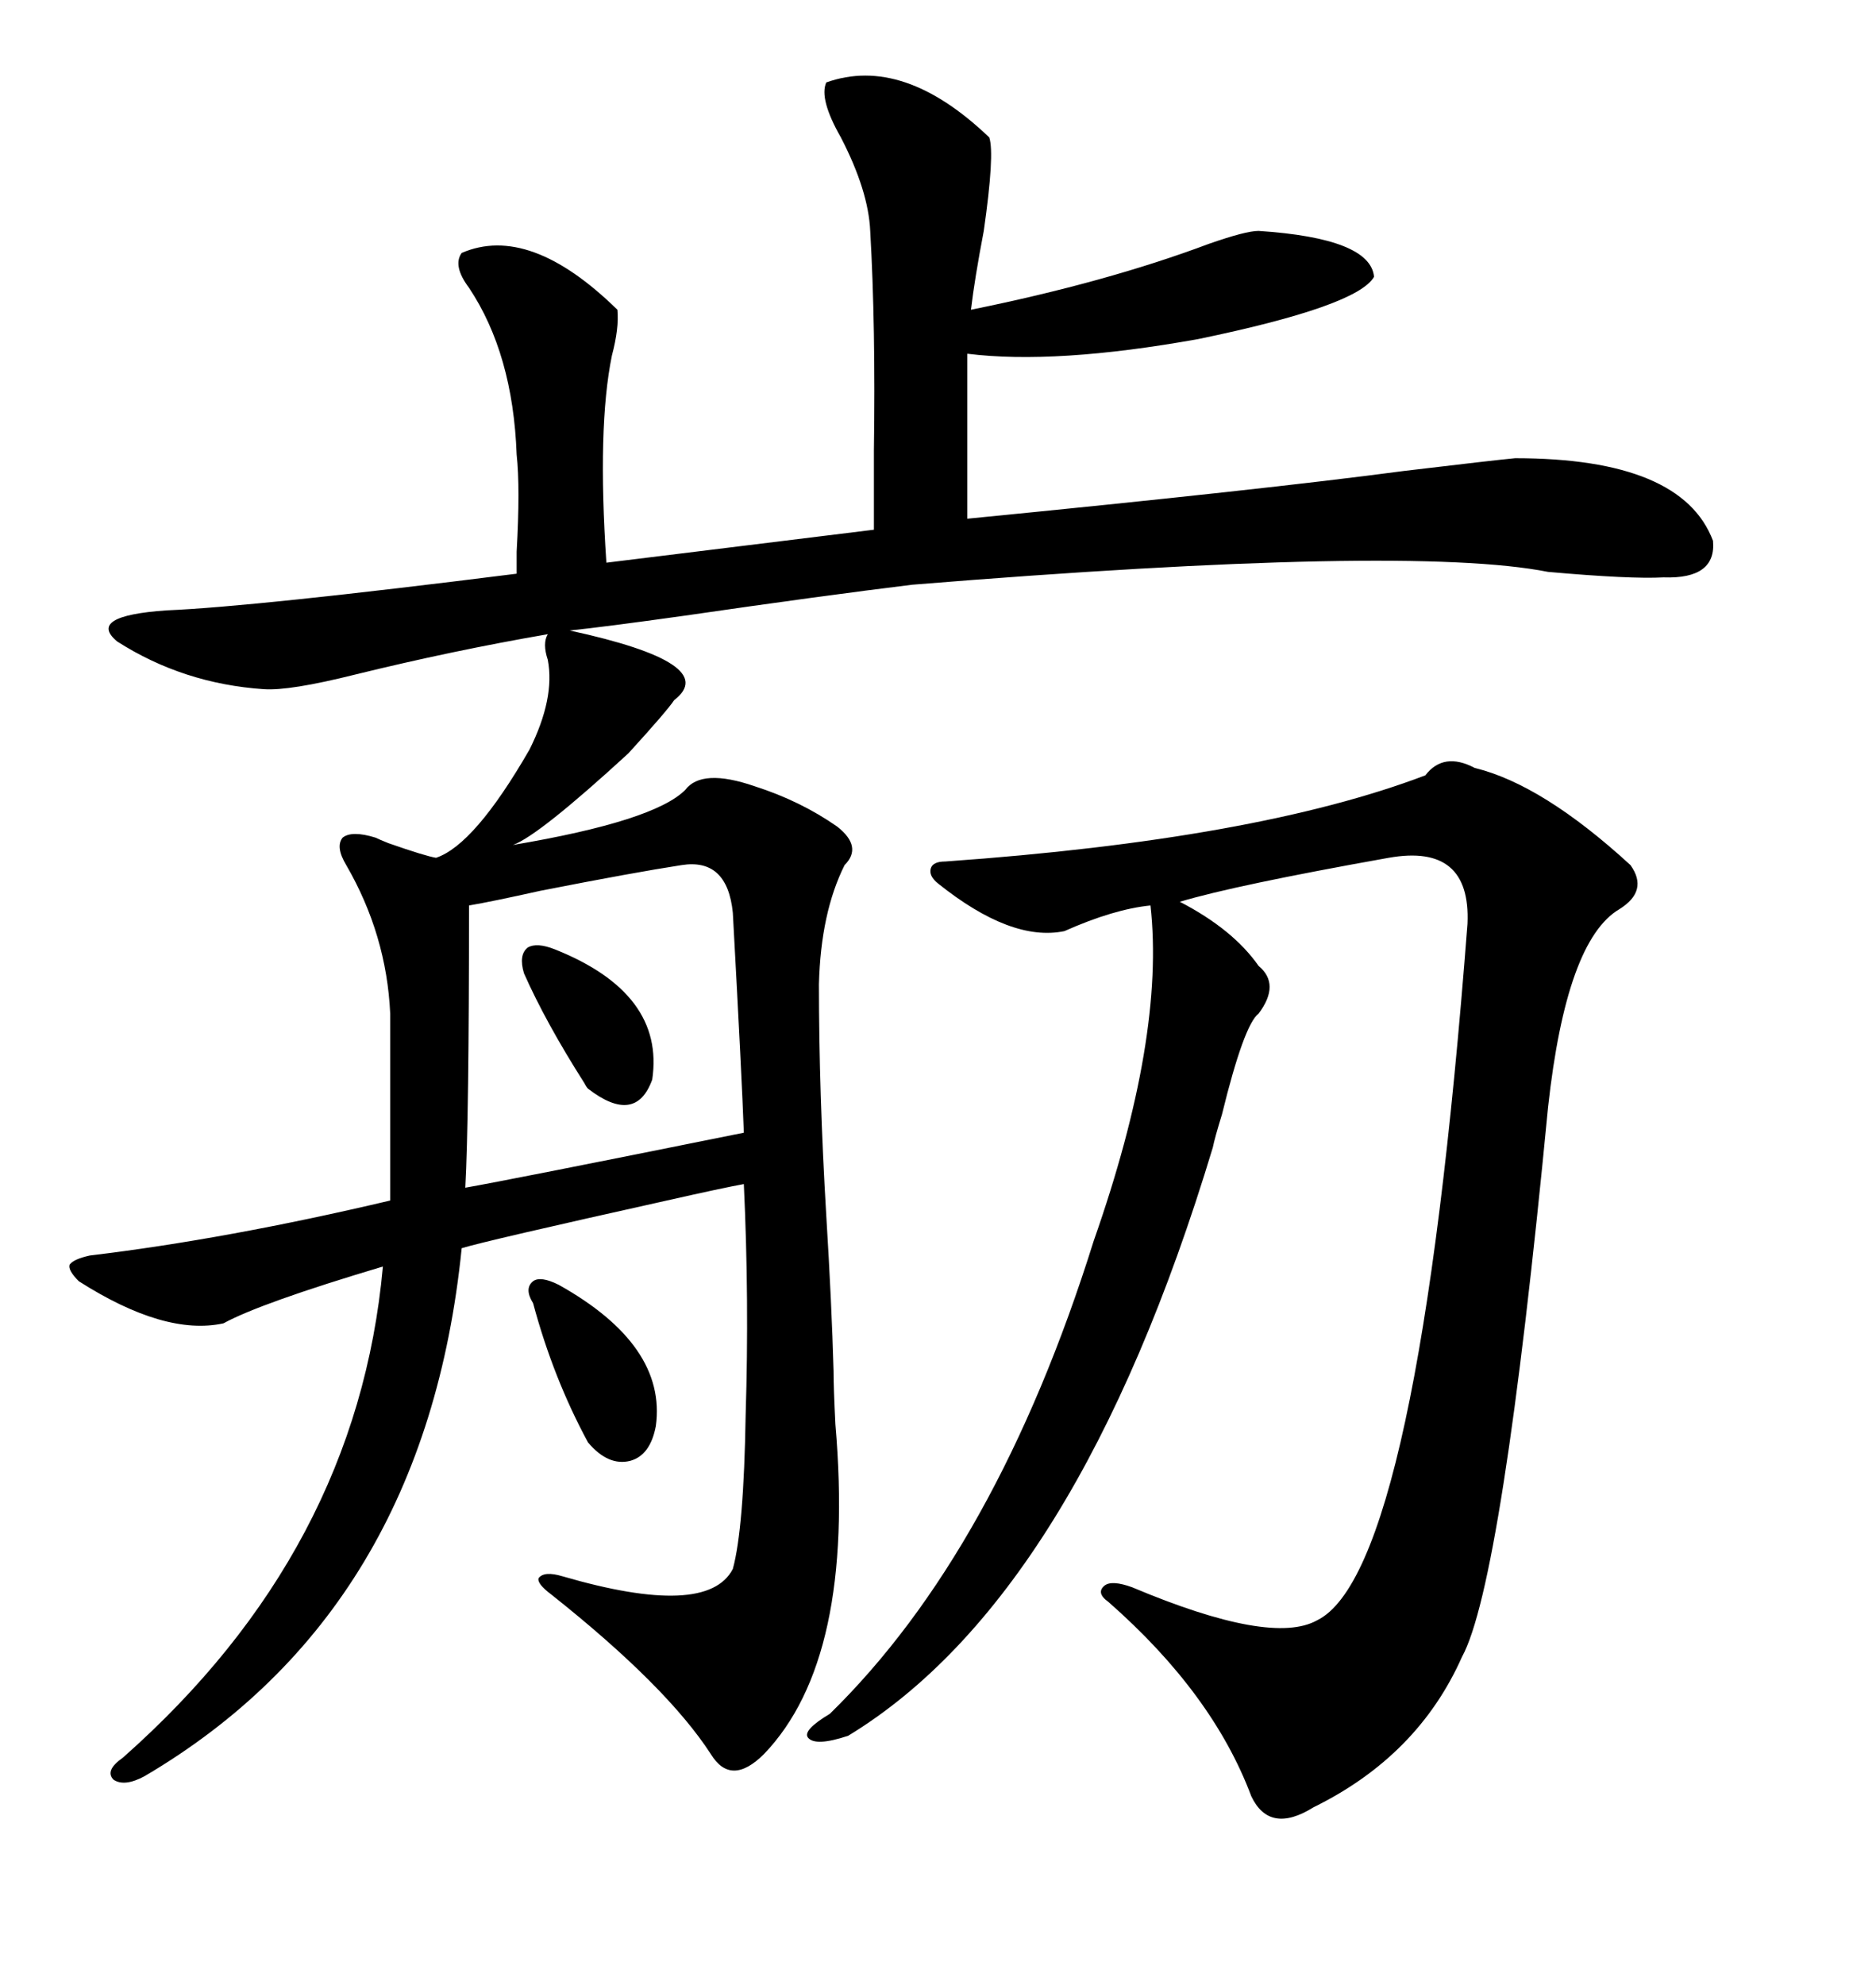 <svg xmlns="http://www.w3.org/2000/svg" xmlns:xlink="http://www.w3.org/1999/xlink" width="300" height="317.285"><path d="M107.81 111.91L107.81 111.91Q106.64 113.67 100.49 120.41L100.49 120.41Q86.13 133.59 82.03 135.06L82.03 135.06Q104.59 131.25 109.57 126.27L109.57 126.27Q112.21 122.75 120.70 125.68L120.70 125.68Q128.03 128.03 133.89 132.13L133.89 132.13Q137.99 135.35 135.06 138.28L135.06 138.28Q131.25 145.90 130.96 157.32L130.96 157.32Q130.96 174.61 132.13 194.24L132.13 194.24Q133.01 208.59 133.30 219.14L133.30 219.14Q133.30 221.78 133.59 227.64L133.59 227.64Q136.82 265.14 122.17 280.37L122.17 280.37Q116.89 285.64 113.67 280.37L113.67 280.37Q106.64 269.53 88.18 254.88L88.18 254.88Q85.84 253.13 86.13 252.25L86.13 252.25Q87.01 251.07 89.94 251.95L89.94 251.95Q113.09 258.69 117.19 250.78L117.19 250.78Q118.95 244.34 119.24 226.17L119.24 226.17Q119.82 207.71 118.95 189.26L118.95 189.26Q115.72 189.84 106.64 191.89L106.64 191.89Q77.64 198.34 73.83 199.51L73.83 199.51Q67.97 257.52 23.14 283.89L23.14 283.89Q19.92 285.64 18.16 284.47L18.16 284.47Q16.70 283.01 19.63 280.96L19.63 280.96Q57.13 247.85 61.23 202.44L61.23 202.44Q41.60 208.30 35.74 211.52L35.74 211.52Q26.37 213.57 12.60 204.79L12.60 204.79Q10.84 203.03 11.13 202.15L11.13 202.15Q11.72 201.27 14.36 200.68L14.36 200.68Q36.33 198.05 62.40 191.89L62.40 191.89L62.40 162.01Q61.82 149.41 55.37 138.28L55.37 138.28Q53.61 135.35 54.79 133.89L54.79 133.89Q56.25 132.71 60.06 133.89L60.06 133.89Q60.64 134.18 62.11 134.77L62.11 134.77Q67.97 136.82 69.73 137.11L69.73 137.11Q75.88 135.06 84.67 119.82L84.67 119.82Q88.77 111.62 87.60 105.47L87.60 105.47Q86.72 102.83 87.60 101.37L87.60 101.37Q72.36 104.00 56.84 107.81L56.84 107.81Q46.29 110.45 42.19 110.16L42.19 110.16Q29.30 109.28 18.75 102.54L18.75 102.54Q13.77 98.44 26.66 97.56L26.66 97.56Q40.72 96.97 82.62 91.70L82.62 91.70Q82.62 90.82 82.62 88.18L82.62 88.18Q83.20 77.93 82.62 72.66L82.62 72.66Q82.03 56.54 75 46.00L75 46.00Q72.36 42.48 73.83 40.43L73.83 40.43Q84.67 35.74 98.73 49.51L98.73 49.51Q99.02 52.44 97.85 56.84L97.85 56.84Q95.51 68.26 96.97 89.94L96.97 89.94L139.75 84.67Q139.75 80.27 139.75 72.07L139.75 72.07Q140.04 52.15 139.16 36.91L139.16 36.91Q138.87 30.47 134.47 21.97L134.47 21.97Q130.96 15.82 132.13 13.18L132.13 13.18Q144.43 8.79 158.20 21.97L158.20 21.97Q159.08 24.61 157.32 36.91L157.32 36.91Q155.86 44.53 155.27 49.51L155.27 49.51Q176.95 45.12 193.36 38.96L193.36 38.96Q199.22 36.91 201.27 36.91L201.27 36.91Q219.14 38.09 219.73 44.24L219.73 44.24Q217.09 48.93 191.60 54.20L191.60 54.20Q168.75 58.30 154.69 56.54L154.69 56.54L154.69 82.91Q202.44 78.22 224.41 75.29L224.41 75.29Q239.06 73.54 242.29 73.24L242.29 73.24Q268.95 73.24 273.93 86.43L273.93 86.43Q274.51 92.58 266.02 92.29L266.02 92.29Q260.74 92.58 247.56 91.41L247.56 91.41Q225.29 87.01 145.90 93.46L145.90 93.46Q131.54 95.21 109.28 98.44L109.28 98.44Q96.68 100.20 91.11 100.78L91.11 100.78Q115.43 106.05 107.81 111.91ZM235.84 122.75L235.84 122.75Q246.68 125.39 260.74 138.28L260.74 138.28Q263.67 142.38 258.98 145.31L258.98 145.31Q250.49 150.29 247.56 176.95L247.56 176.95Q240.23 253.13 233.79 264.84L233.79 264.84Q226.76 280.66 210.06 288.87L210.06 288.87Q203.03 293.26 200.10 287.11L200.10 287.11Q193.95 270.70 177.25 256.05L177.25 256.05Q175.20 254.59 176.66 253.42L176.66 253.42Q177.83 252.54 181.05 253.71L181.05 253.71Q203.32 263.09 210.64 258.98L210.64 258.98Q226.76 251.07 234.67 147.66L234.67 147.66Q235.25 134.77 222.07 137.11L222.07 137.11Q197.46 141.50 188.67 144.14L188.67 144.14Q197.17 148.54 201.27 154.39L201.27 154.39Q204.79 157.32 201.27 162.01L201.27 162.01Q198.93 163.77 195.41 178.13L195.41 178.13Q194.24 181.93 193.95 183.40L193.95 183.40Q172.27 255.18 135.64 277.44L135.64 277.44Q130.37 279.20 129.20 277.73L129.20 277.73Q128.32 276.56 132.71 273.93L132.71 273.93Q159.38 247.85 174.90 198.34L174.90 198.34Q186.33 165.82 183.98 144.73L183.98 144.73Q178.13 145.31 170.21 148.83L170.21 148.83Q161.72 150.59 150 141.21L150 141.21Q148.54 140.04 148.83 138.87L148.83 138.87Q149.12 137.70 151.17 137.70L151.17 137.70Q200.98 134.18 227.93 123.93L227.93 123.93Q230.86 120.12 235.84 122.75ZM108.98 138.28L108.98 138.28Q101.37 139.45 86.43 142.38L86.43 142.38Q78.52 144.14 75 144.73L75 144.73Q75 179.00 74.41 189.84L74.41 189.84Q81.15 188.67 118.95 181.05L118.95 181.05Q118.65 172.56 117.19 145.90L117.19 145.90Q116.31 137.11 108.98 138.28ZM89.36 205.37L89.36 205.37Q106.64 215.04 104.88 227.93L104.88 227.93Q104.00 232.62 100.78 233.50L100.78 233.50Q97.27 234.38 94.04 230.57L94.04 230.57Q88.48 220.31 85.25 208.30L85.25 208.30Q83.79 205.96 85.25 204.79L85.25 204.79Q86.43 203.91 89.36 205.37ZM88.77 151.76L88.77 151.76Q106.35 158.79 104.30 172.56L104.30 172.56Q101.66 179.88 94.04 174.02L94.04 174.02Q93.75 173.73 93.46 173.14L93.46 173.14Q87.30 163.48 83.79 155.57L83.79 155.57Q82.91 152.64 84.38 151.46L84.38 151.46Q85.84 150.59 88.77 151.76Z"/></svg>